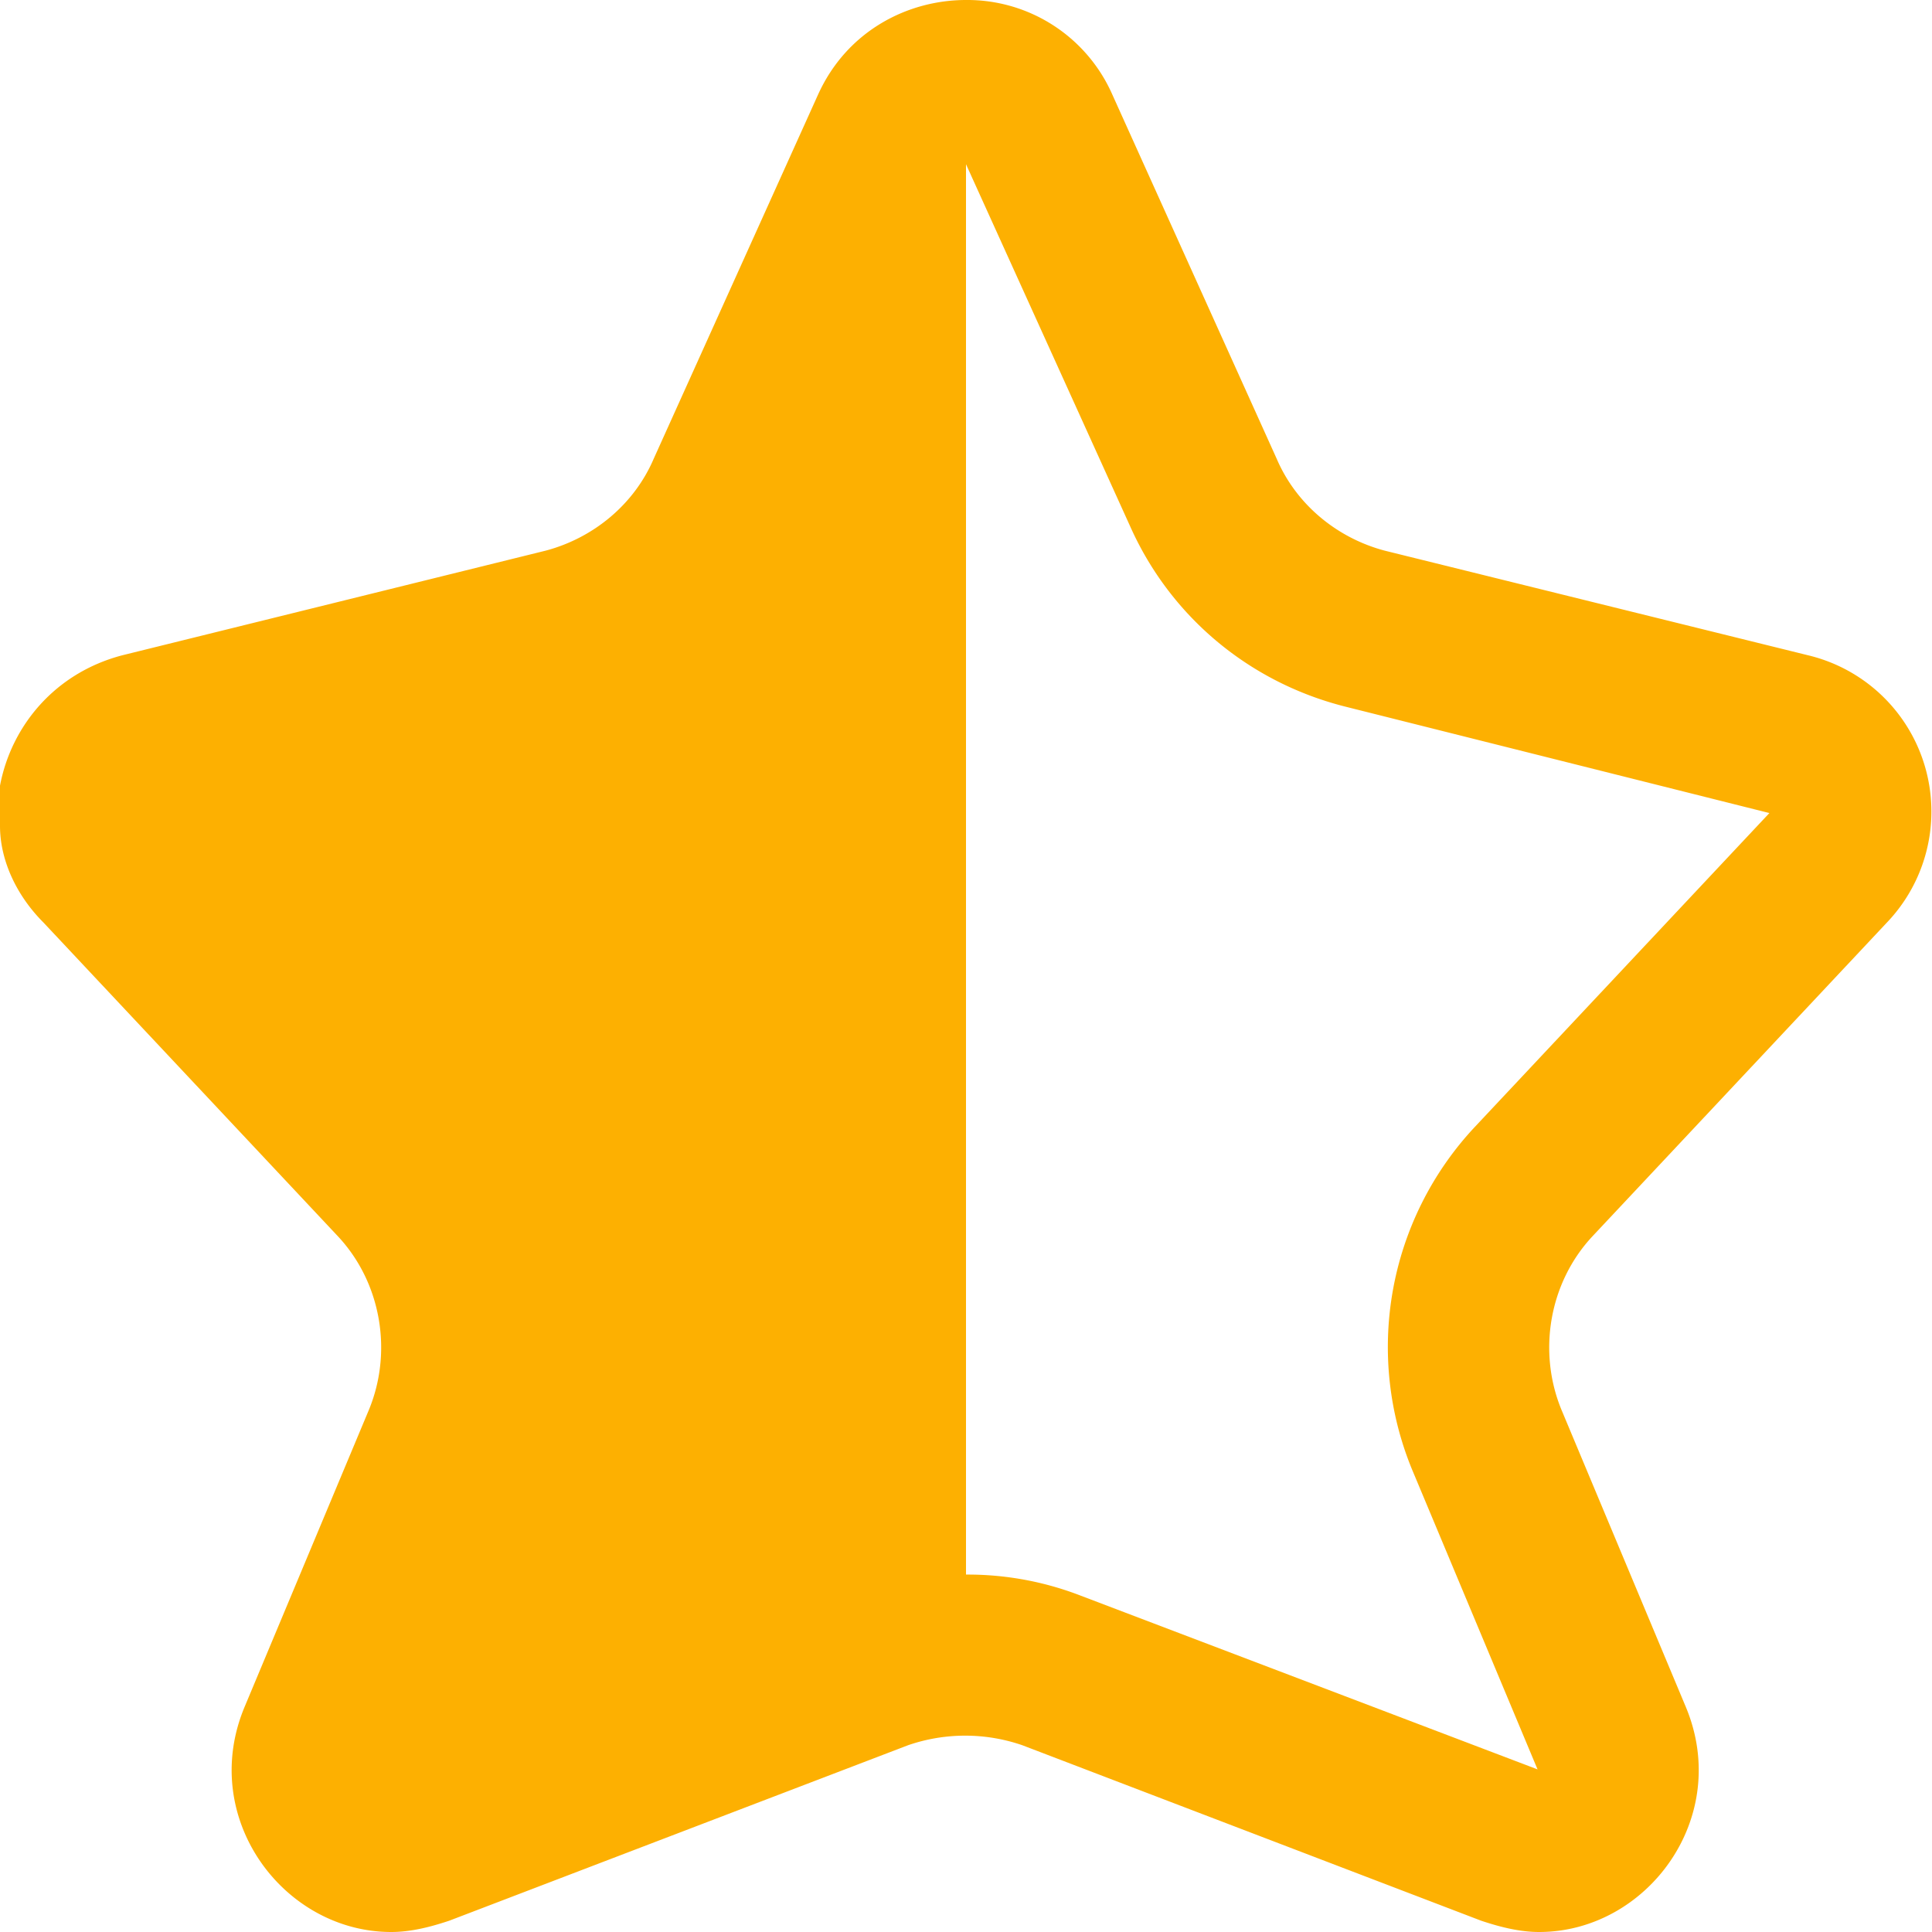 <svg width="12" height="12" fill="none" xmlns="http://www.w3.org/2000/svg"><path d="M11.72 5.73a.998.998 0 0 0-.49-1.66L8.6 3.42c-.3-.08-.55-.29-.67-.57L6.91.59A.984.984 0 0 0 6 0c-.36 0-.74.19-.92.59L4.06 2.85c-.12.28-.37.49-.67.57l-2.63.65c-.42.11-.69.44-.76.81v.25c0 .21.1.43.27.6L2.1 7.68c.27.29.34.72.19 1.08l-.77 1.84c-.29.69.24 1.4.91 1.4.12 0 .24-.03.36-.07l2.85-1.09a1.088 1.088 0 0 1 .71 0l2.85 1.09c.12.04.24.07.36.07.67 0 1.2-.71.91-1.4L9.7 8.76c-.15-.36-.08-.79.19-1.08l1.83-1.95ZM9.16 7a2 2 0 0 0-.38 2.15l.77 1.84-2.84-1.08A1.94 1.94 0 0 0 6 9.78V1v.02l1.02 2.25c.25.56.74.97 1.34 1.12l2.63.66L9.16 7Z" fill="#FDB001"/></svg>